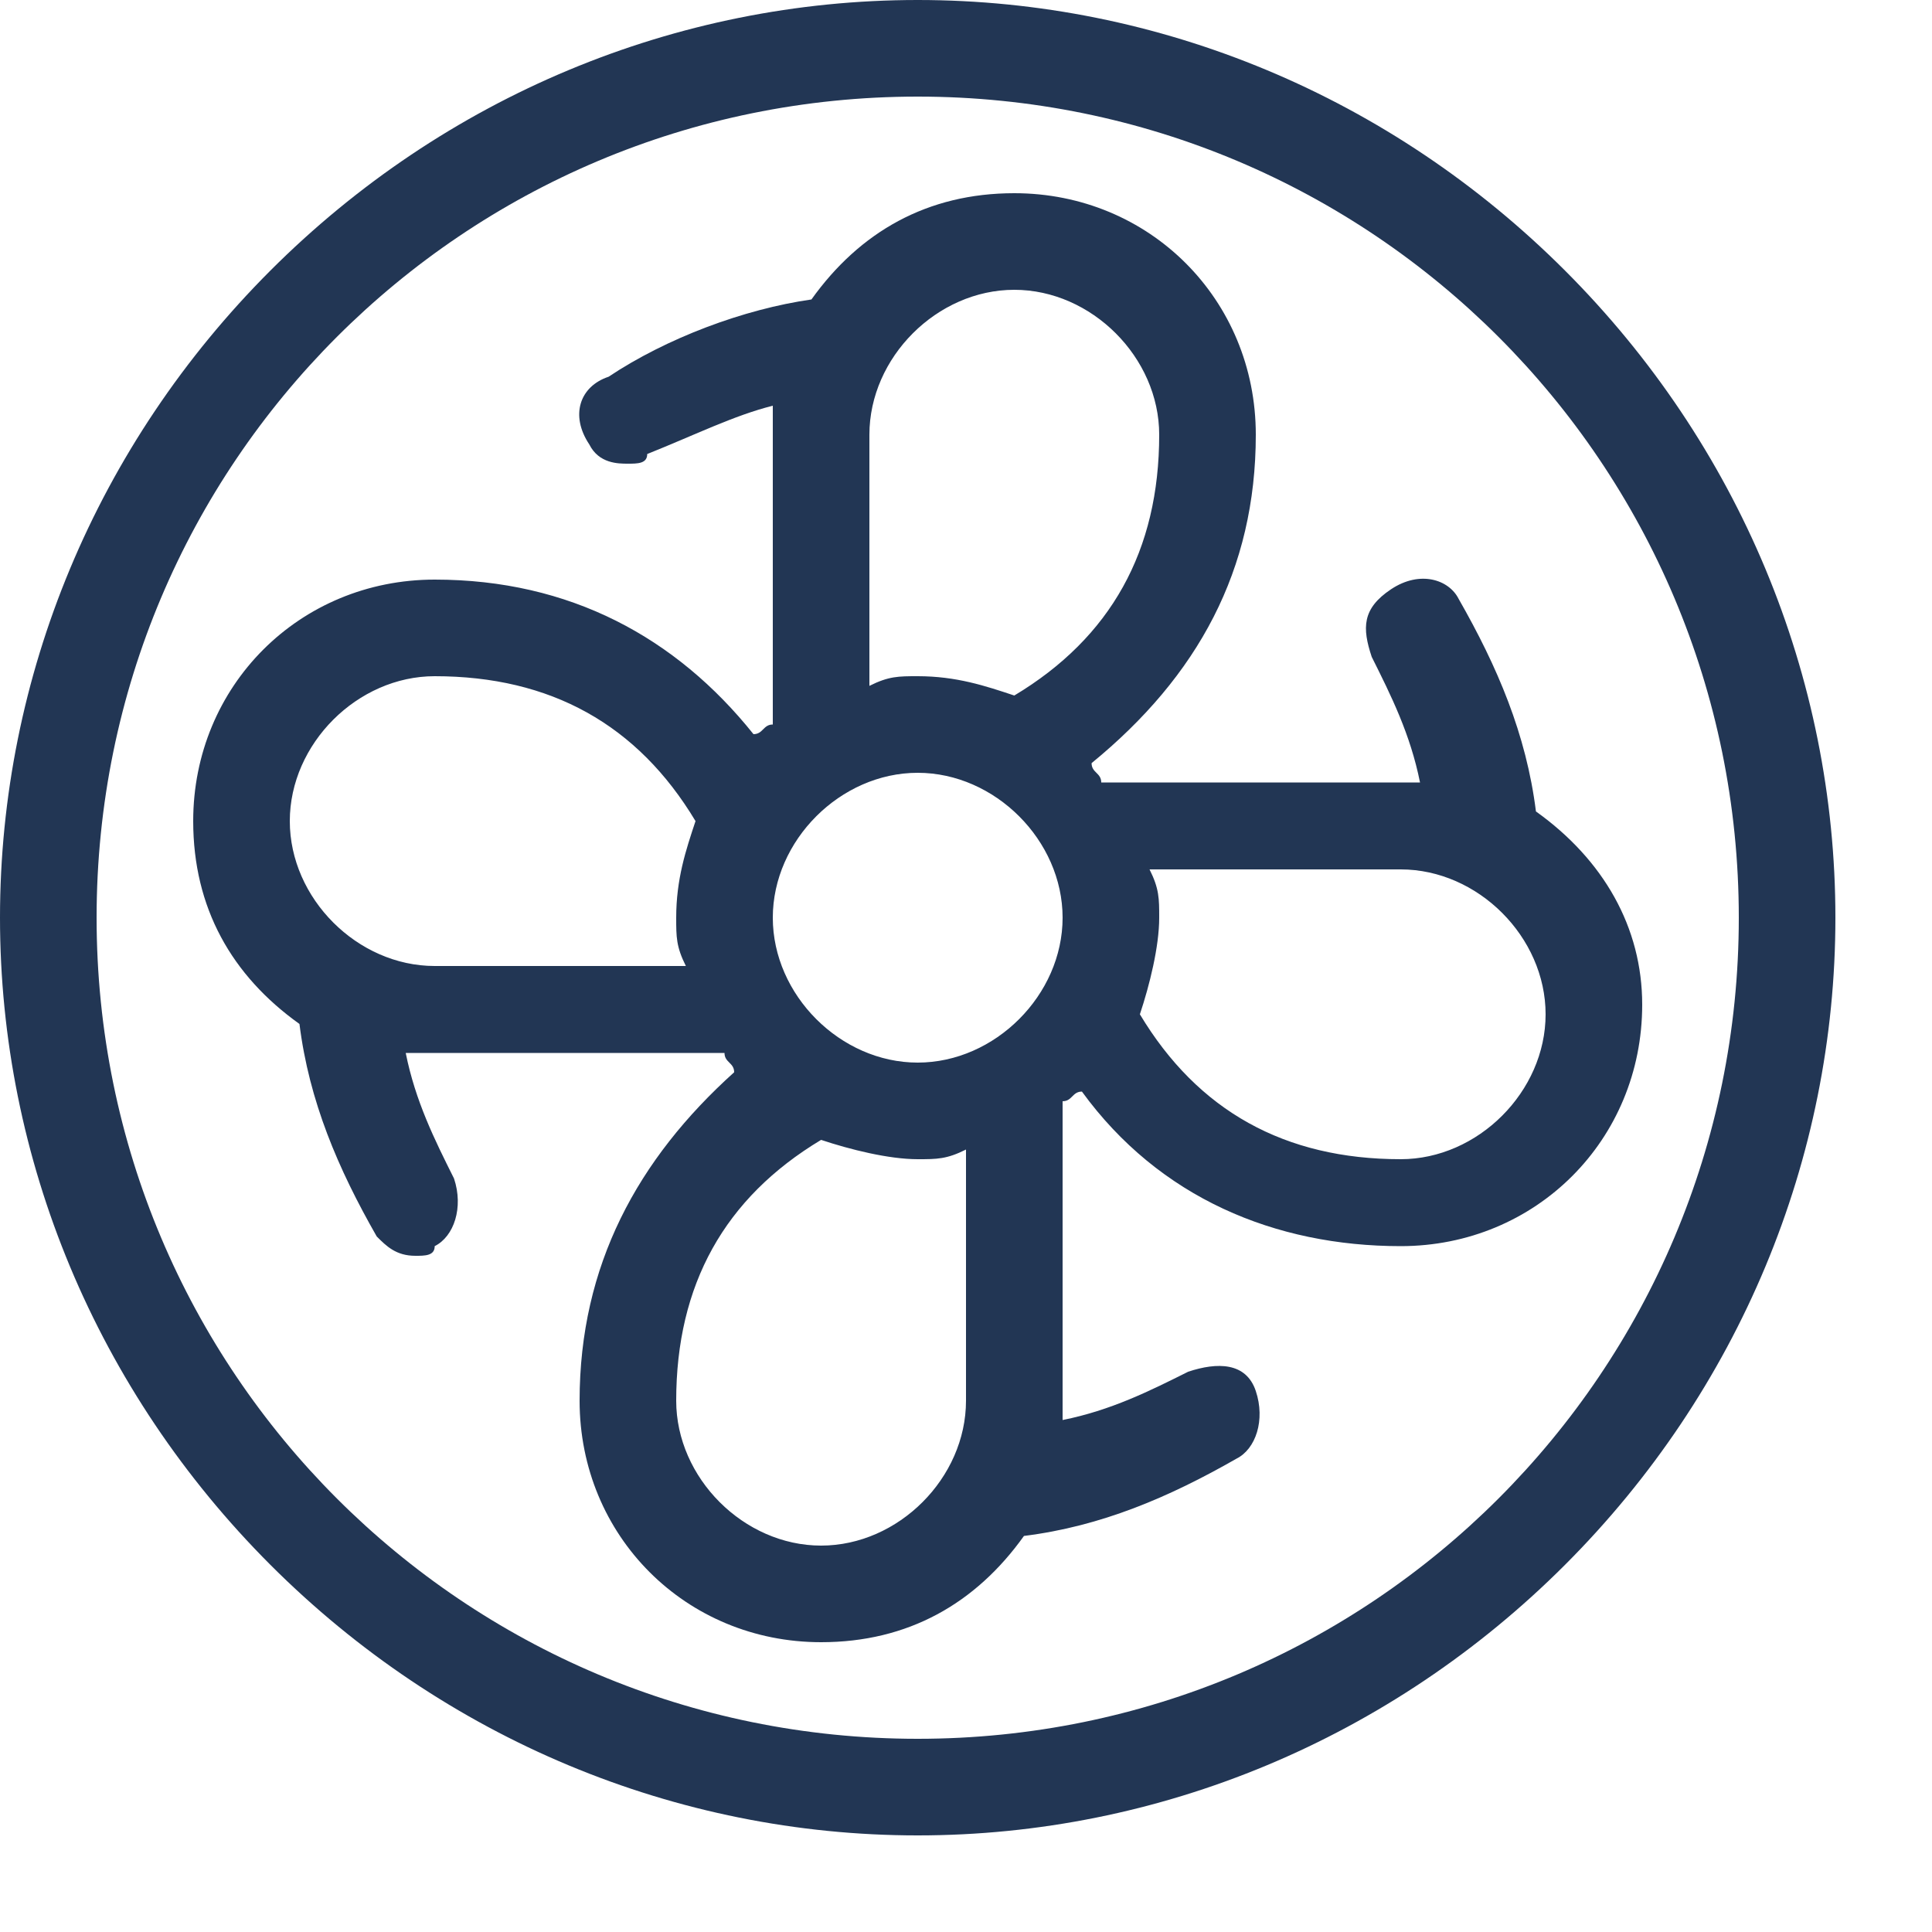 <?xml version="1.0" encoding="UTF-8"?>
<svg xmlns="http://www.w3.org/2000/svg" xmlns:xlink="http://www.w3.org/1999/xlink" version="1.1" id="Calque_1" x="0px" y="0px" viewBox="0 0 20 20" style="enable-background:new 0 0 20 20;" xml:space="preserve">
<style type="text/css">
	.st0{fill:#223654;}
</style>
<path class="st0" d="M9.5,19c-2.5,0-4.9-1-6.7-2.8S0,12,0,9.5s1-4.9,2.8-6.7S7,0,9.5,0s4.9,1,6.7,2.8S19,7,19,9.5s-1,4.9-2.8,6.7  C14.4,18,12,19,9.5,19z M9.5,1C4.8,1,1,4.8,1,9.5S4.8,18,9.5,18S18,14.2,18,9.5S14.2,1,9.5,1z"></path>
<path class="st0" d="M15.9,8.4c-0.1-0.8-0.4-1.5-0.8-2.2C15,6,14.7,5.9,14.4,6.1s-0.3,0.4-0.2,0.7c0.2,0.4,0.4,0.8,0.5,1.3  c-0.1,0-0.2,0-0.3,0h-3c0-0.1-0.1-0.1-0.1-0.2C12.4,7,13,5.9,13,4.5C13,3.1,11.9,2,10.5,2C9.6,2,8.9,2.4,8.4,3.1  C7.7,3.2,6.9,3.5,6.3,3.9C6,4,5.9,4.3,6.1,4.6c0.1,0.2,0.3,0.2,0.4,0.2c0.1,0,0.2,0,0.2-0.1C7.2,4.5,7.6,4.3,8,4.2  c0,0.1,0,0.2,0,0.3v3c-0.1,0-0.1,0.1-0.2,0.1C7,6.6,5.9,6,4.5,6C3.1,6,2,7.1,2,8.5c0,0.9,0.4,1.6,1.1,2.1c0.1,0.8,0.4,1.5,0.8,2.2  C4,12.9,4.1,13,4.3,13c0.1,0,0.2,0,0.2-0.1c0.2-0.1,0.3-0.4,0.2-0.7c-0.2-0.4-0.4-0.8-0.5-1.3c0.1,0,0.2,0,0.3,0h3  c0,0.1,0.1,0.1,0.1,0.2C6.6,12,6,13.1,6,14.5C6,15.9,7.1,17,8.5,17c0.9,0,1.6-0.4,2.1-1.1c0.8-0.1,1.5-0.4,2.2-0.8  c0.2-0.1,0.3-0.4,0.2-0.7s-0.4-0.3-0.7-0.2c-0.4,0.2-0.8,0.4-1.3,0.5c0-0.1,0-0.2,0-0.3v-3c0.1,0,0.1-0.1,0.2-0.1  c0.8,1.1,2,1.6,3.3,1.6c1.4,0,2.5-1.1,2.5-2.5C17,9.6,16.6,8.9,15.9,8.4L15.9,8.4z M9.5,11C8.7,11,8,10.3,8,9.5S8.7,8,9.5,8  S11,8.7,11,9.5S10.3,11,9.5,11z M9,4.5C9,3.7,9.7,3,10.5,3S12,3.7,12,4.5c0,1.2-0.5,2.1-1.5,2.7C10.2,7.1,9.9,7,9.5,7  C9.3,7,9.2,7,9,7.1V4.5z M4.5,10C3.7,10,3,9.3,3,8.5S3.7,7,4.5,7c1.2,0,2.1,0.5,2.7,1.5C7.1,8.8,7,9.1,7,9.5C7,9.7,7,9.8,7.1,10H4.5  z M10,14.5c0,0.8-0.7,1.5-1.5,1.5S7,15.3,7,14.5c0-1.2,0.5-2.1,1.5-2.7c0.3,0.1,0.7,0.2,1,0.2c0.2,0,0.3,0,0.5-0.1V14.5z M14.5,12  c-1.2,0-2.1-0.5-2.7-1.5c0.1-0.3,0.2-0.7,0.2-1c0-0.2,0-0.3-0.1-0.5h2.6c0.8,0,1.5,0.7,1.5,1.5S15.3,12,14.5,12z"></path>
</svg>
